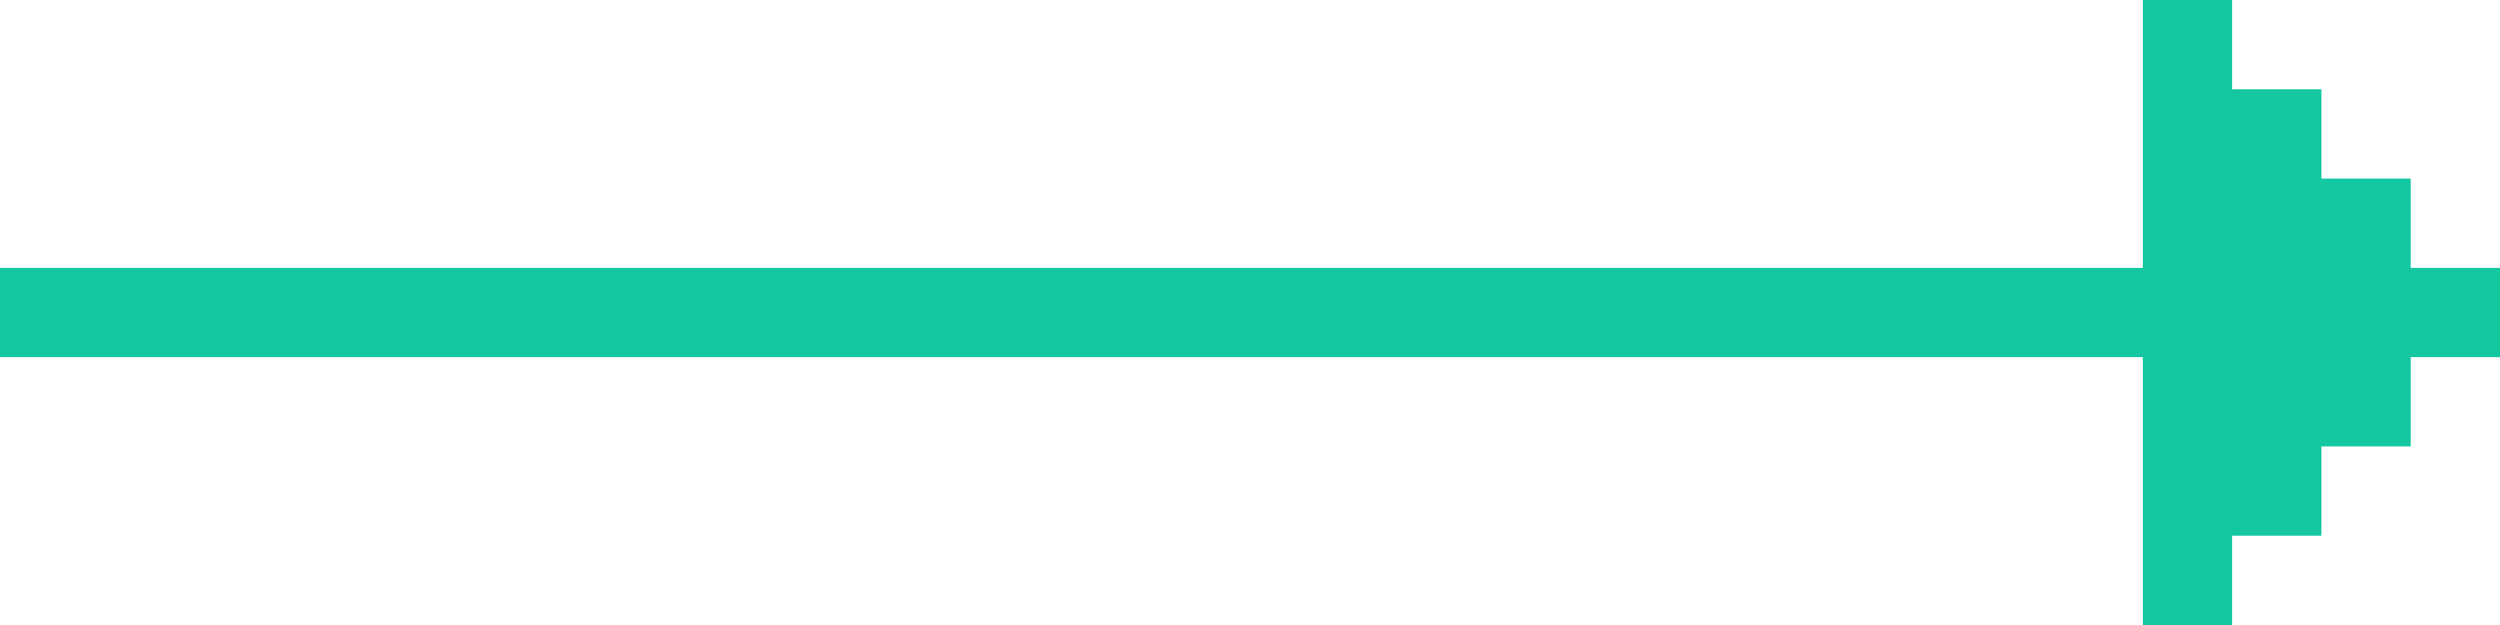<svg xmlns="http://www.w3.org/2000/svg" width="28" height="7" viewBox="0 0 28 7">
  <defs>
    <style>
      .cls-1 {
        fill: #13c7a1;
        fill-rule: evenodd;
      }
    </style>
  </defs>
  <path id="flecheright.svg" class="cls-1" d="M4581,4436h24v1h-24v-1Zm24-3h1v7h-1v-7Zm1,1h1v5h-1v-5Zm1,1h1v3h-1v-3Zm1,1h1v1h-1v-1Z" transform="translate(-4581 -4433)"/>
</svg>

